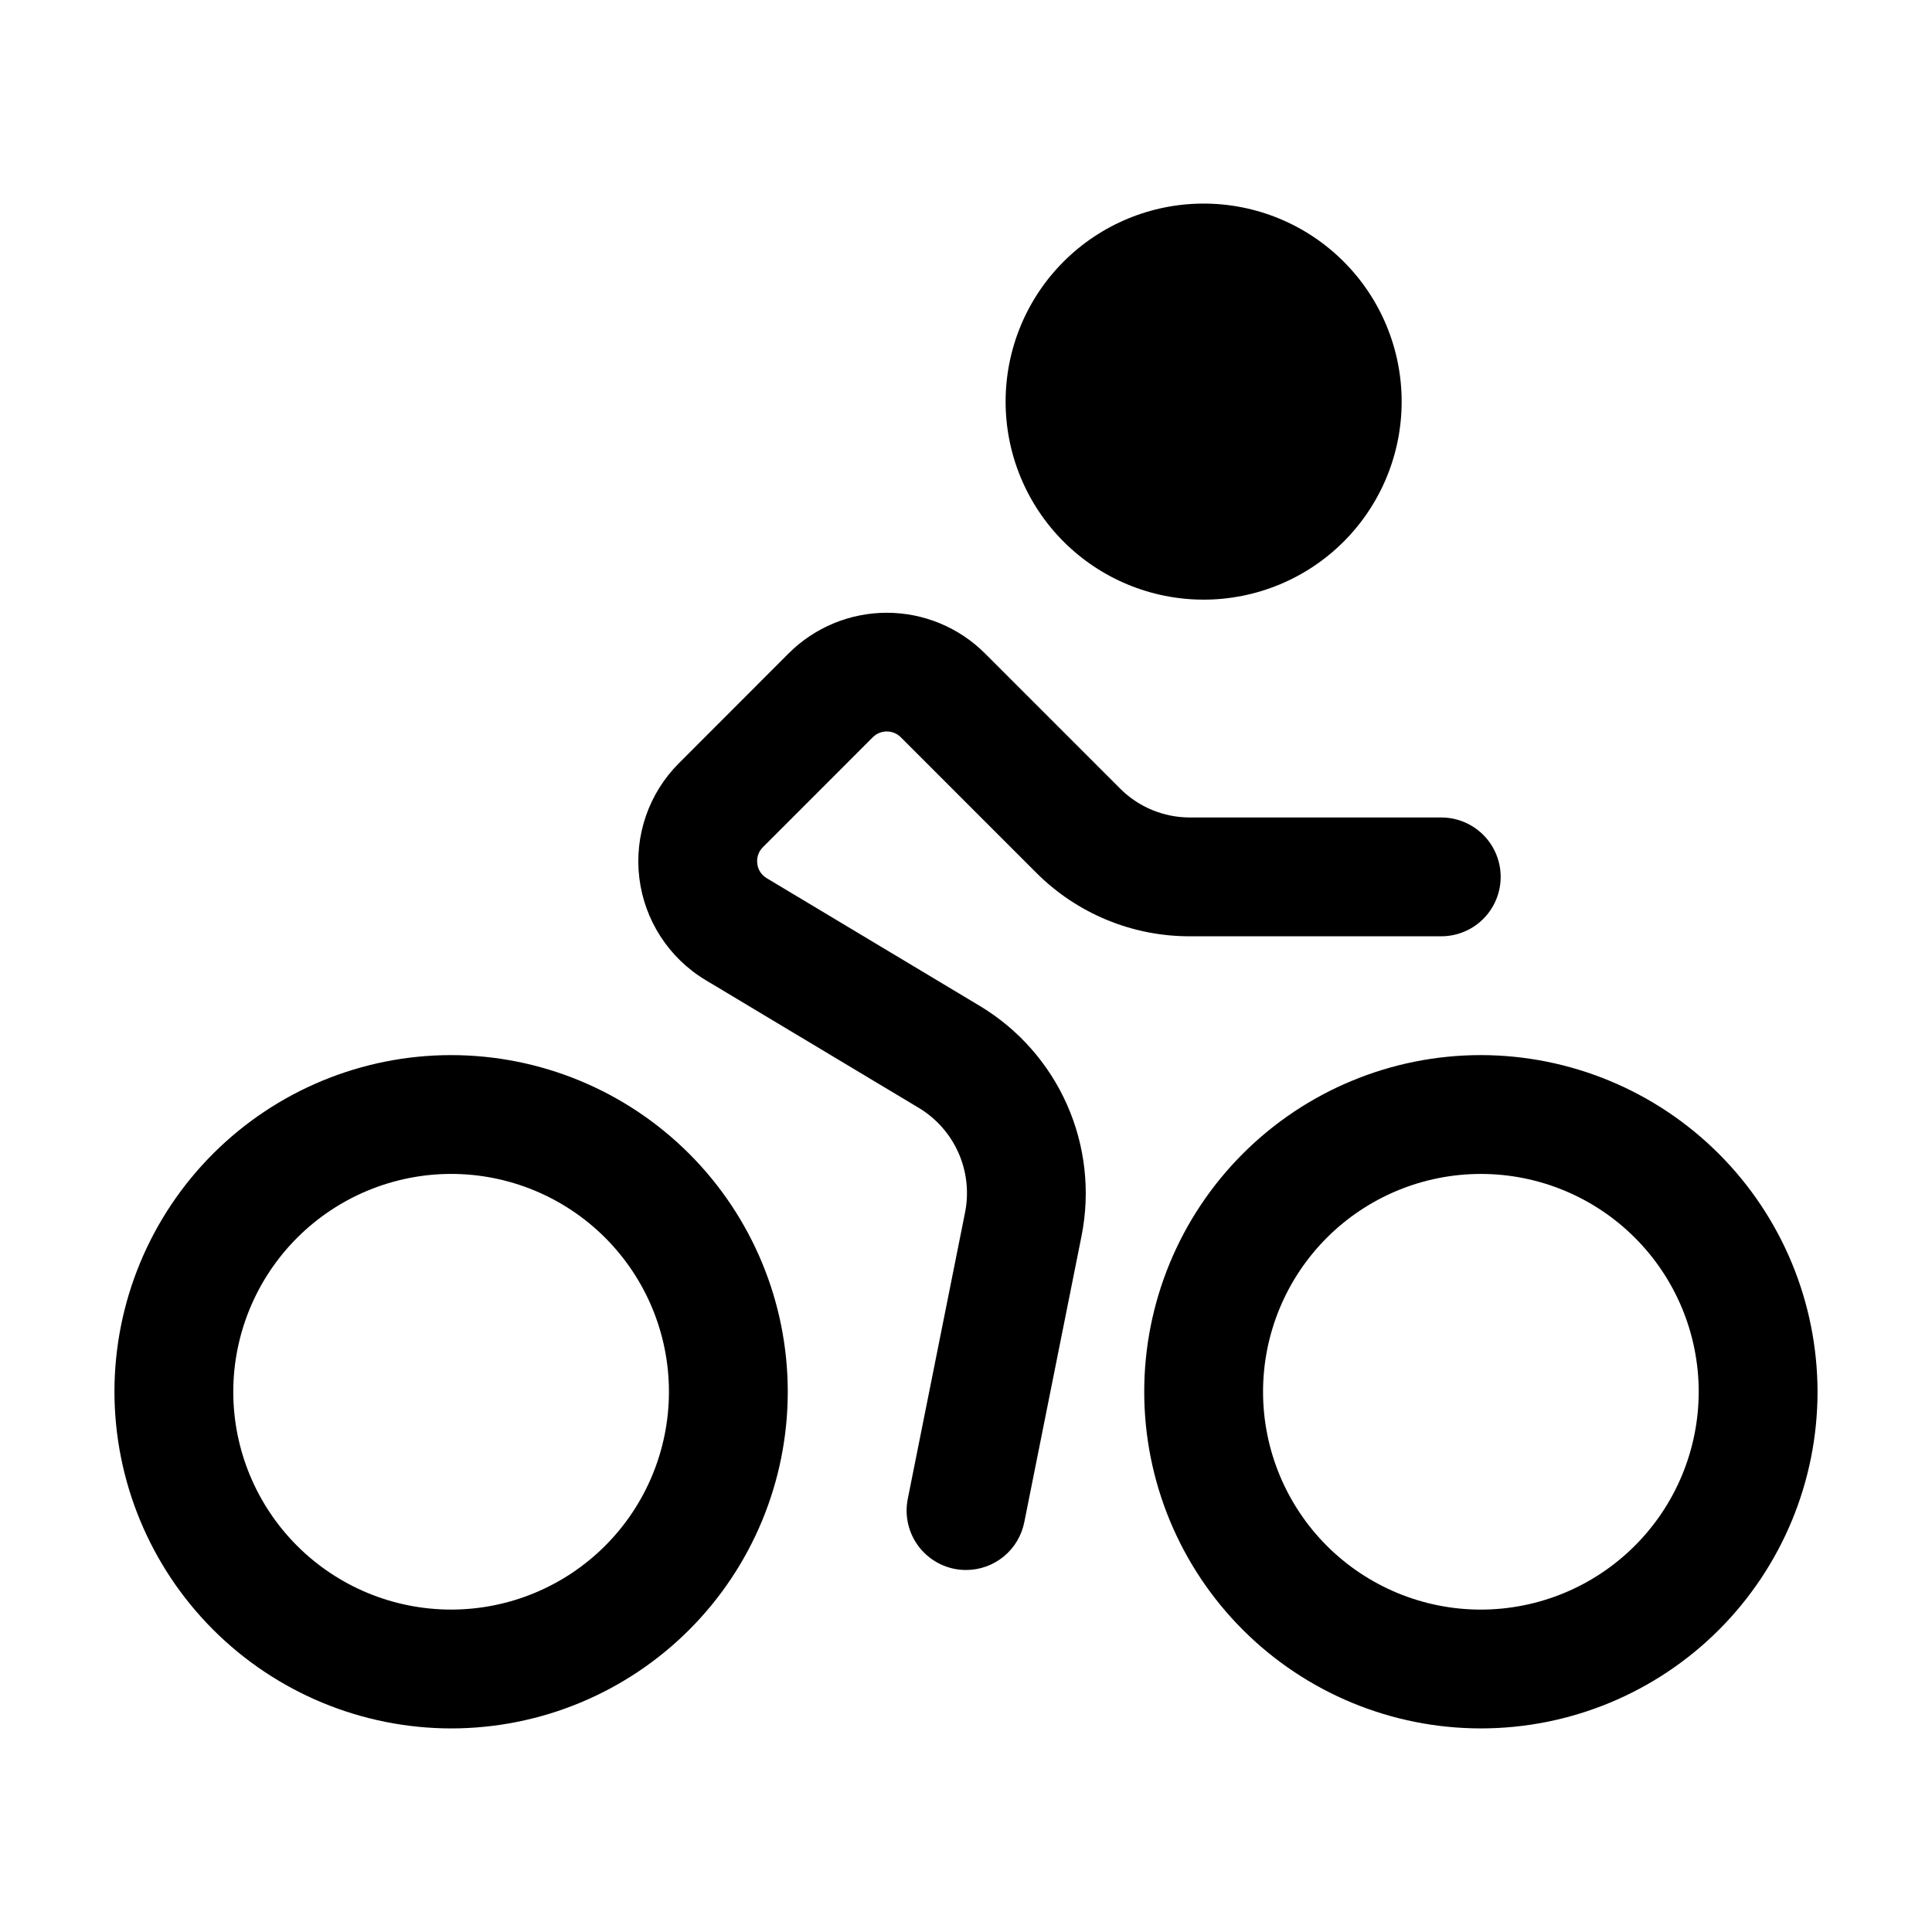 <?xml version="1.0" encoding="UTF-8"?>
<!-- Uploaded to: ICON Repo, www.iconrepo.com, Generator: ICON Repo Mixer Tools -->
<svg fill="#000000" width="800px" height="800px" version="1.1" viewBox="144 144 512 512" xmlns="http://www.w3.org/2000/svg">
 <path d="m263.55 602.05c23.66 0 46.352-9.398 63.086-26.129 16.73-16.734 26.129-39.426 26.129-63.086 0-23.664-9.398-46.355-26.129-63.086-16.734-16.73-39.426-26.133-63.086-26.133-23.664 0-46.355 9.402-63.086 26.133-16.73 16.73-26.133 39.422-26.133 63.086 0.027 23.652 9.438 46.328 26.16 63.055 16.727 16.727 39.406 26.133 63.059 26.16zm0-146.95c15.309 0 29.992 6.082 40.82 16.91 10.824 10.824 16.906 25.508 16.906 40.82 0 15.309-6.082 29.992-16.906 40.82-10.828 10.824-25.512 16.906-40.82 16.906-15.312 0-29.996-6.082-40.82-16.906-10.828-10.828-16.91-25.512-16.91-40.82 0.016-15.309 6.106-29.98 16.926-40.805 10.824-10.82 25.5-16.91 40.805-16.926zm272.9-31.488h-0.004c-23.66 0-46.352 9.402-63.082 26.133-16.734 16.73-26.133 39.422-26.133 63.086 0 23.66 9.398 46.352 26.133 63.086 16.73 16.73 39.422 26.129 63.082 26.129 23.664 0 46.355-9.398 63.086-26.129 16.73-16.734 26.133-39.426 26.133-63.086-0.027-23.656-9.434-46.332-26.16-63.059-16.727-16.727-39.402-26.133-63.059-26.16zm0 146.95h-0.004c-15.309 0-29.992-6.082-40.82-16.906-10.824-10.828-16.906-25.512-16.906-40.82 0-15.312 6.082-29.996 16.906-40.82 10.828-10.828 25.512-16.91 40.82-16.91 15.312 0 29.996 6.082 40.82 16.91 10.828 10.824 16.91 25.508 16.91 40.82-0.016 15.305-6.102 29.98-16.926 40.801-10.824 10.824-25.496 16.91-40.805 16.926zm-73.473-267.65c-13.922 0-27.27-5.527-37.109-15.371-9.844-9.844-15.371-23.191-15.371-37.109 0-13.918 5.527-27.266 15.371-37.109 9.84-9.84 23.188-15.371 37.109-15.371 13.918 0 27.266 5.531 37.105 15.371 9.844 9.844 15.371 23.191 15.371 37.109 0 13.918-5.527 27.266-15.371 37.109-9.84 9.844-23.188 15.371-37.105 15.371zm-116.8 65.602c-1.148 1.137-1.699 2.742-1.496 4.344 0.18 1.617 1.113 3.055 2.516 3.875l56.527 33.887c10.199 6.148 18.25 15.285 23.066 26.172 4.816 10.887 6.156 22.996 3.844 34.672l-15.191 75.953c-0.715 3.566-2.641 6.773-5.449 9.078-2.812 2.305-6.332 3.566-9.965 3.57-1.043 0-2.086-0.105-3.109-0.305-4.094-0.82-7.699-3.234-10.016-6.707-2.316-3.477-3.156-7.731-2.336-11.828l15.191-75.953c1.047-5.309 0.434-10.809-1.754-15.758-2.191-4.945-5.852-9.102-10.484-11.895l-56.535-33.887c-9.695-5.824-16.172-15.785-17.555-27.012-1.379-11.227 2.488-22.461 10.484-30.461l29.117-29.141c6.898-6.871 16.238-10.73 25.977-10.73 9.734 0 19.074 3.859 25.973 10.73l35.832 35.832c4.914 4.941 11.598 7.707 18.562 7.688h66.574c5.625 0 10.824 3.004 13.637 7.875 2.812 4.871 2.812 10.871 0 15.742s-8.012 7.871-13.637 7.871h-66.574c-15.32 0.043-30.02-6.047-40.824-16.91l-35.832-35.832v-0.004c-0.984-0.984-2.32-1.535-3.711-1.535-1.395 0-2.731 0.551-3.711 1.535z"/>
</svg>